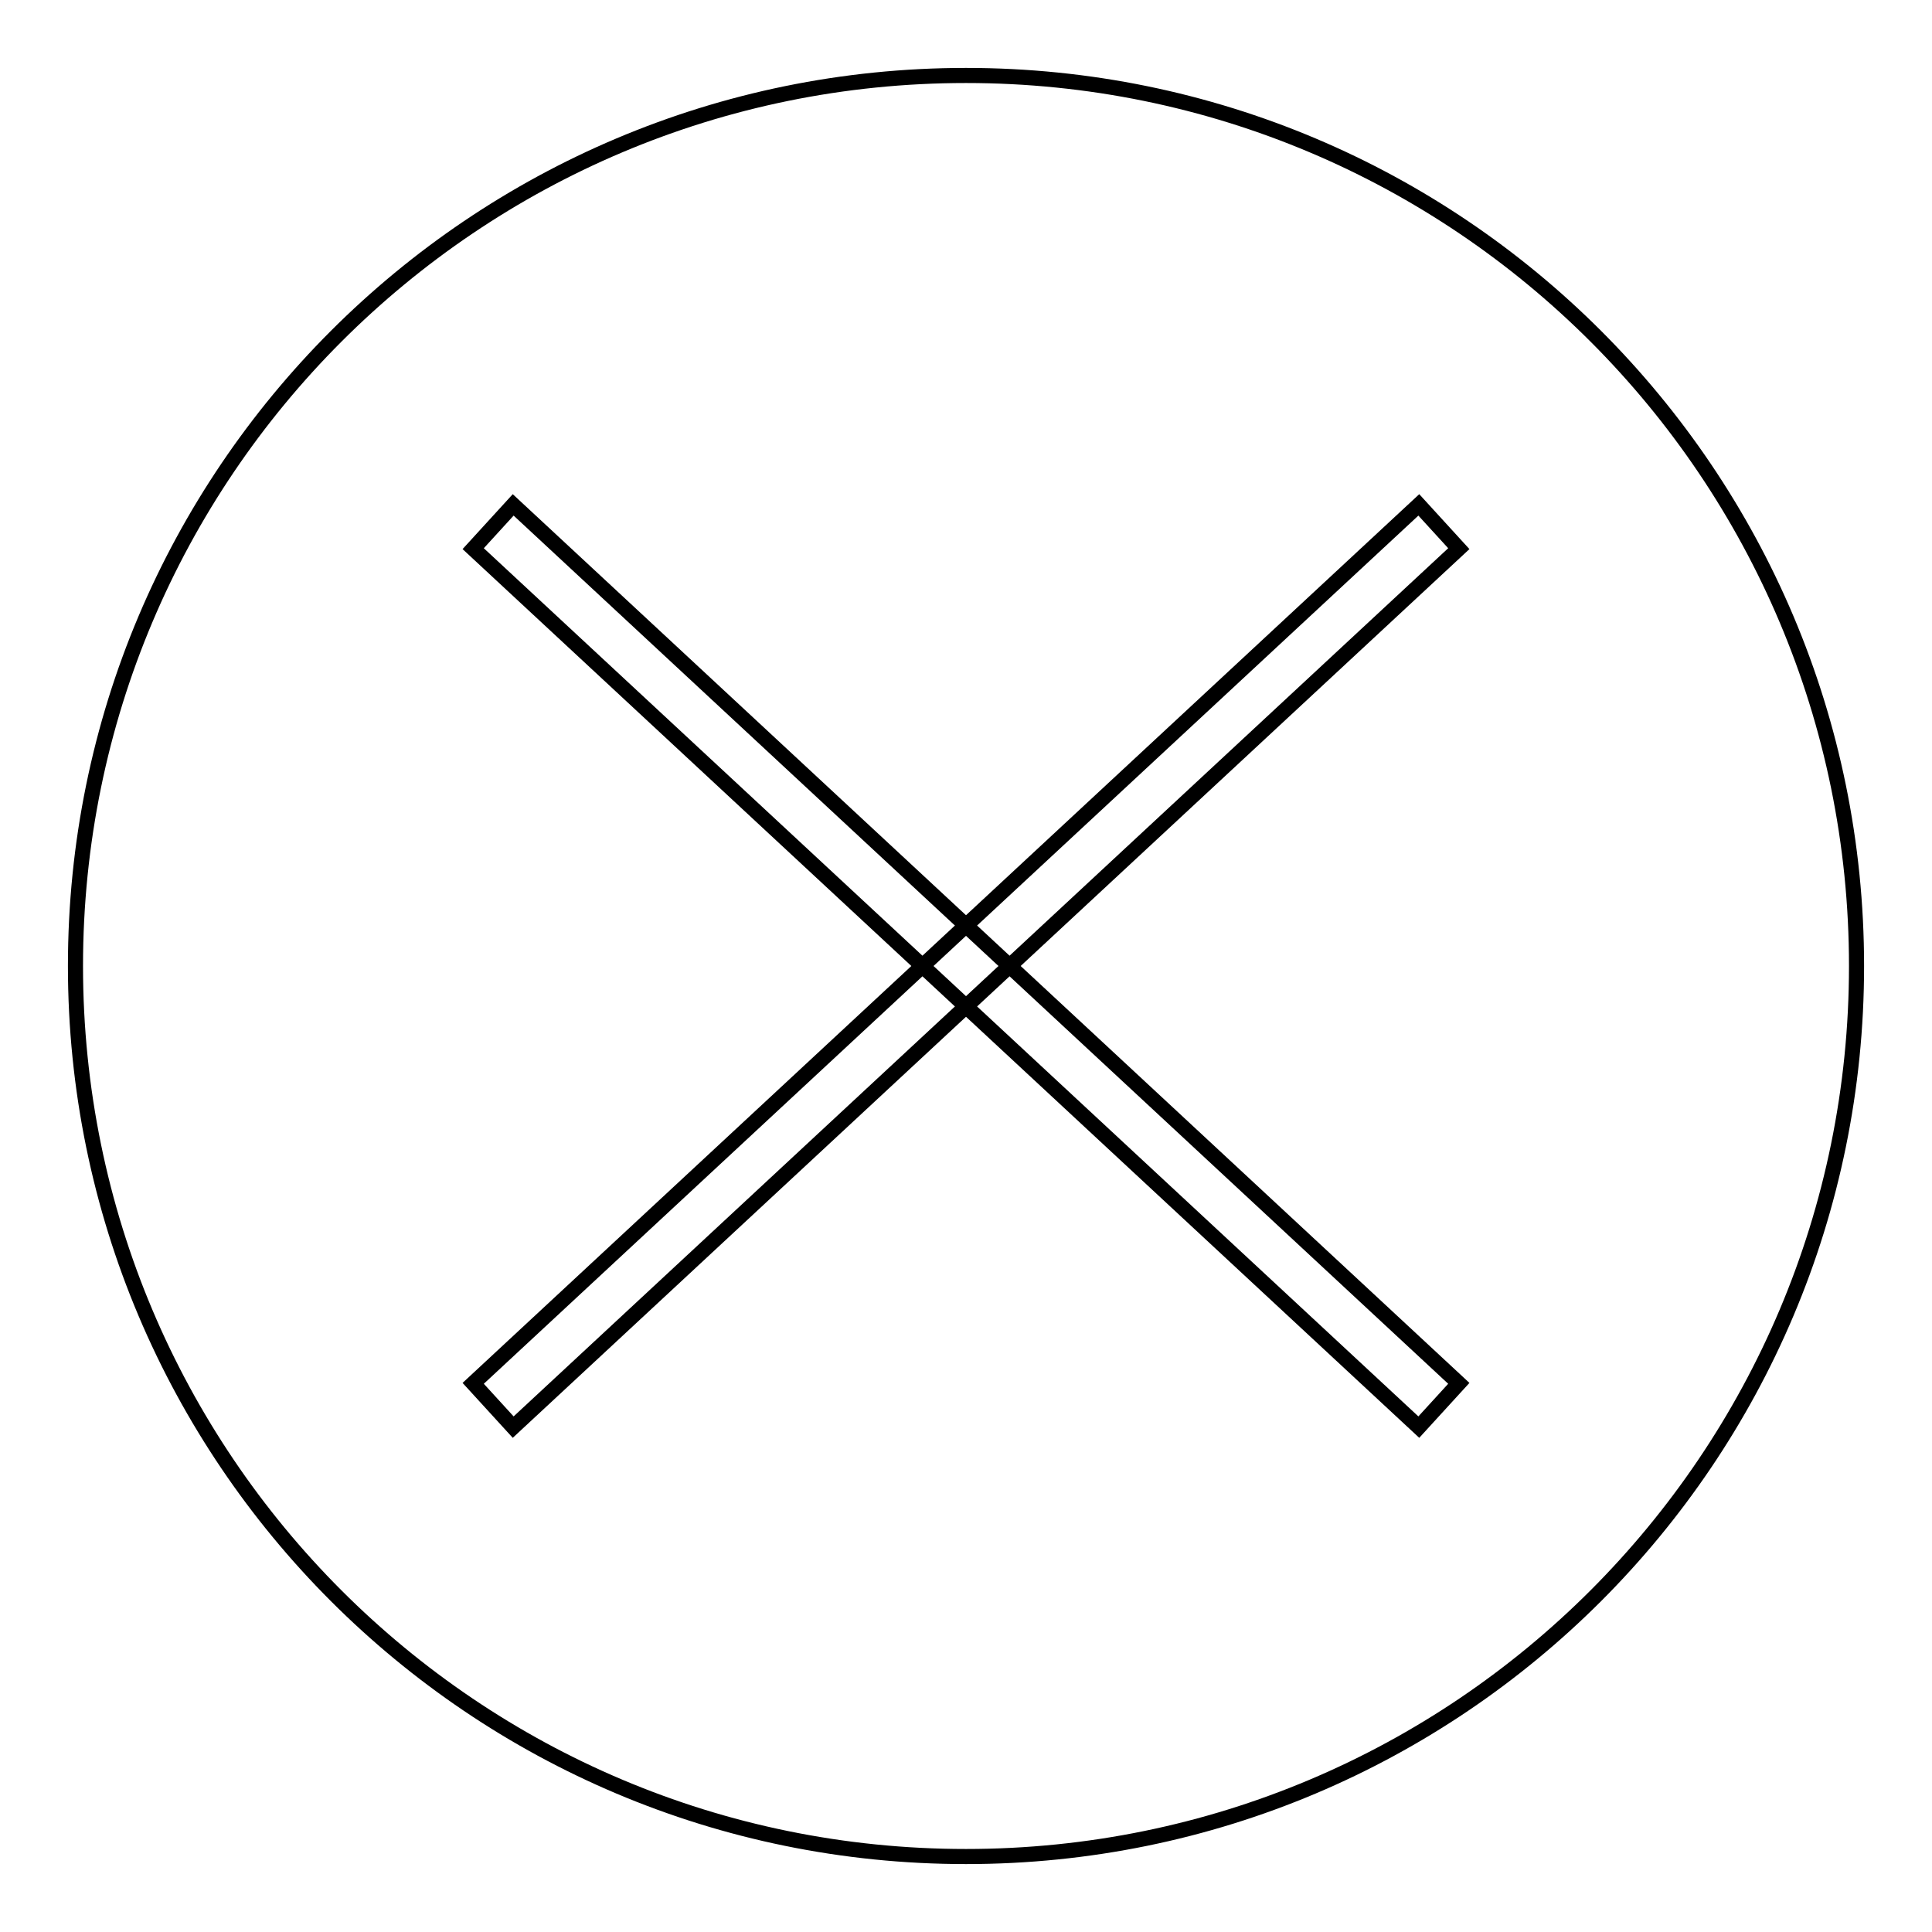 <?xml version="1.0" encoding="utf-8"?>
<!-- Svg Vector Icons : http://www.onlinewebfonts.com/icon -->
<!DOCTYPE svg PUBLIC "-//W3C//DTD SVG 1.1//EN" "http://www.w3.org/Graphics/SVG/1.1/DTD/svg11.dtd">
<svg version="1.1" xmlns="http://www.w3.org/2000/svg" xmlns:xlink="http://www.w3.org/1999/xlink" x="0px" y="0px" viewBox="0 0 256 256" enable-background="new 0 0 256 256" xml:space="preserve">
<g><g><path stroke-width="2" fill-opacity="0" stroke="#000000"  d="M128,10c65.2,0,118,52.8,118,118c0,65.2-52.8,118-118,118c-65.2,0-118-52.8-118-118C10,62.8,62.8,10,128,10z"/><path stroke-width="2" fill-opacity="0" stroke="#000000"  d="M68,189.1L193.3,72.7l-5.3-5.8L62.7,183.3L68,189.1z"/><path stroke-width="2" fill-opacity="0" stroke="#000000"  d="M188,189.1L62.7,72.7l5.3-5.8l125.3,116.4L188,189.1z"/></g></g>
</svg>